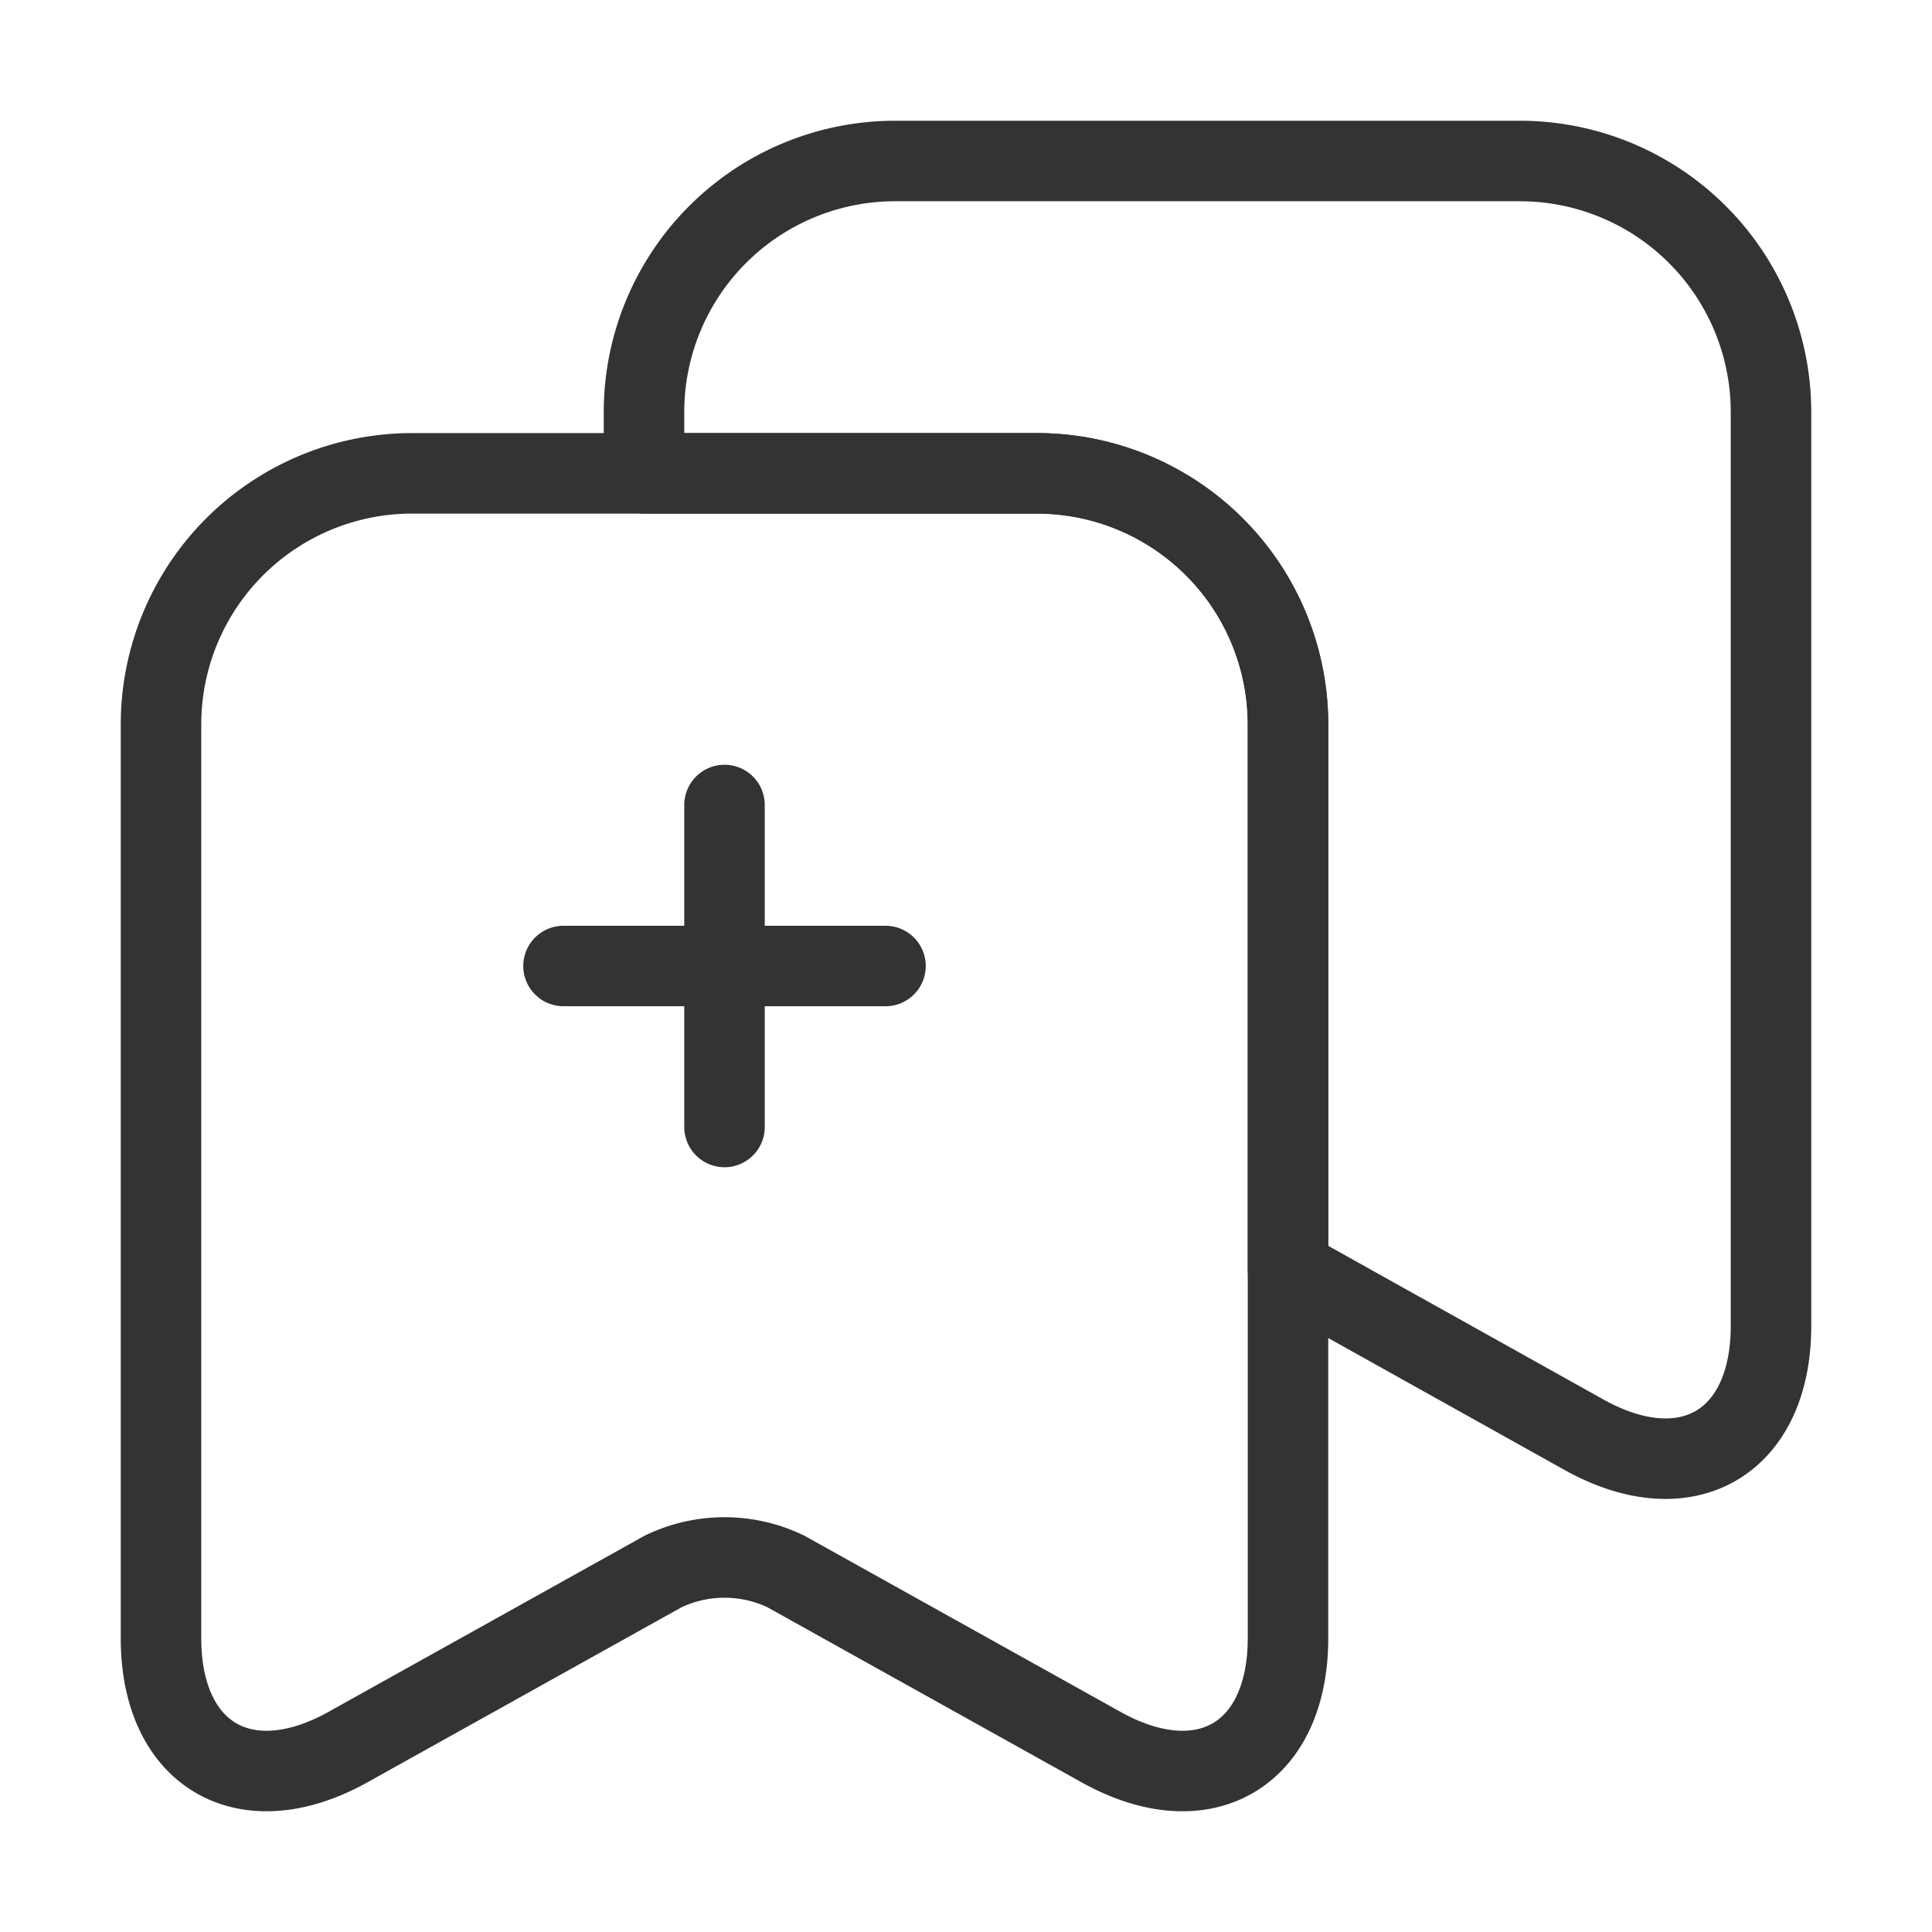 <?xml version="1.0" encoding="UTF-8"?> <svg xmlns="http://www.w3.org/2000/svg" id="vuesax_linear_save-add" data-name="vuesax/linear/save-add" width="24" height="24" viewBox="0 0 24 24"><g id="save-add"><path id="Vector" d="M14,3.11V14.47c0,1.45-1.04,2.06-2.31,1.36L7.76,13.64a1.76,1.76,0,0,0-1.52,0L2.31,15.83c-1.27.7-2.31.09-2.31-1.36V3.11A3.12,3.12,0,0,1,3.11,0h7.78A3.12,3.12,0,0,1,14,3.11Z" transform="translate(2 5.88)" fill="none" stroke="#333" stroke-linecap="round" stroke-linejoin="round" stroke-width="1"></path><path id="Vector-2" data-name="Vector" d="M14,3.11V14.47c0,1.45-1.04,2.06-2.31,1.36L8,13.77V6.99A3.12,3.12,0,0,0,4.89,3.88H0V3.11A3.12,3.12,0,0,1,3.11,0h7.78A3.12,3.12,0,0,1,14,3.11Z" transform="translate(8 2)" fill="none" stroke="#333" stroke-linecap="round" stroke-linejoin="round" stroke-width="1"></path><path id="Vector-3" data-name="Vector" d="M0,0H4" transform="translate(7 12)" fill="none" stroke="#333" stroke-linecap="round" stroke-linejoin="round" stroke-width="1"></path><path id="Vector-4" data-name="Vector" d="M0,4V0" transform="translate(9 10)" fill="none" stroke="#333" stroke-linecap="round" stroke-linejoin="round" stroke-width="1"></path><path id="Vector-5" data-name="Vector" d="M0,0H24V24H0Z" fill="none" opacity="0"></path></g></svg> 